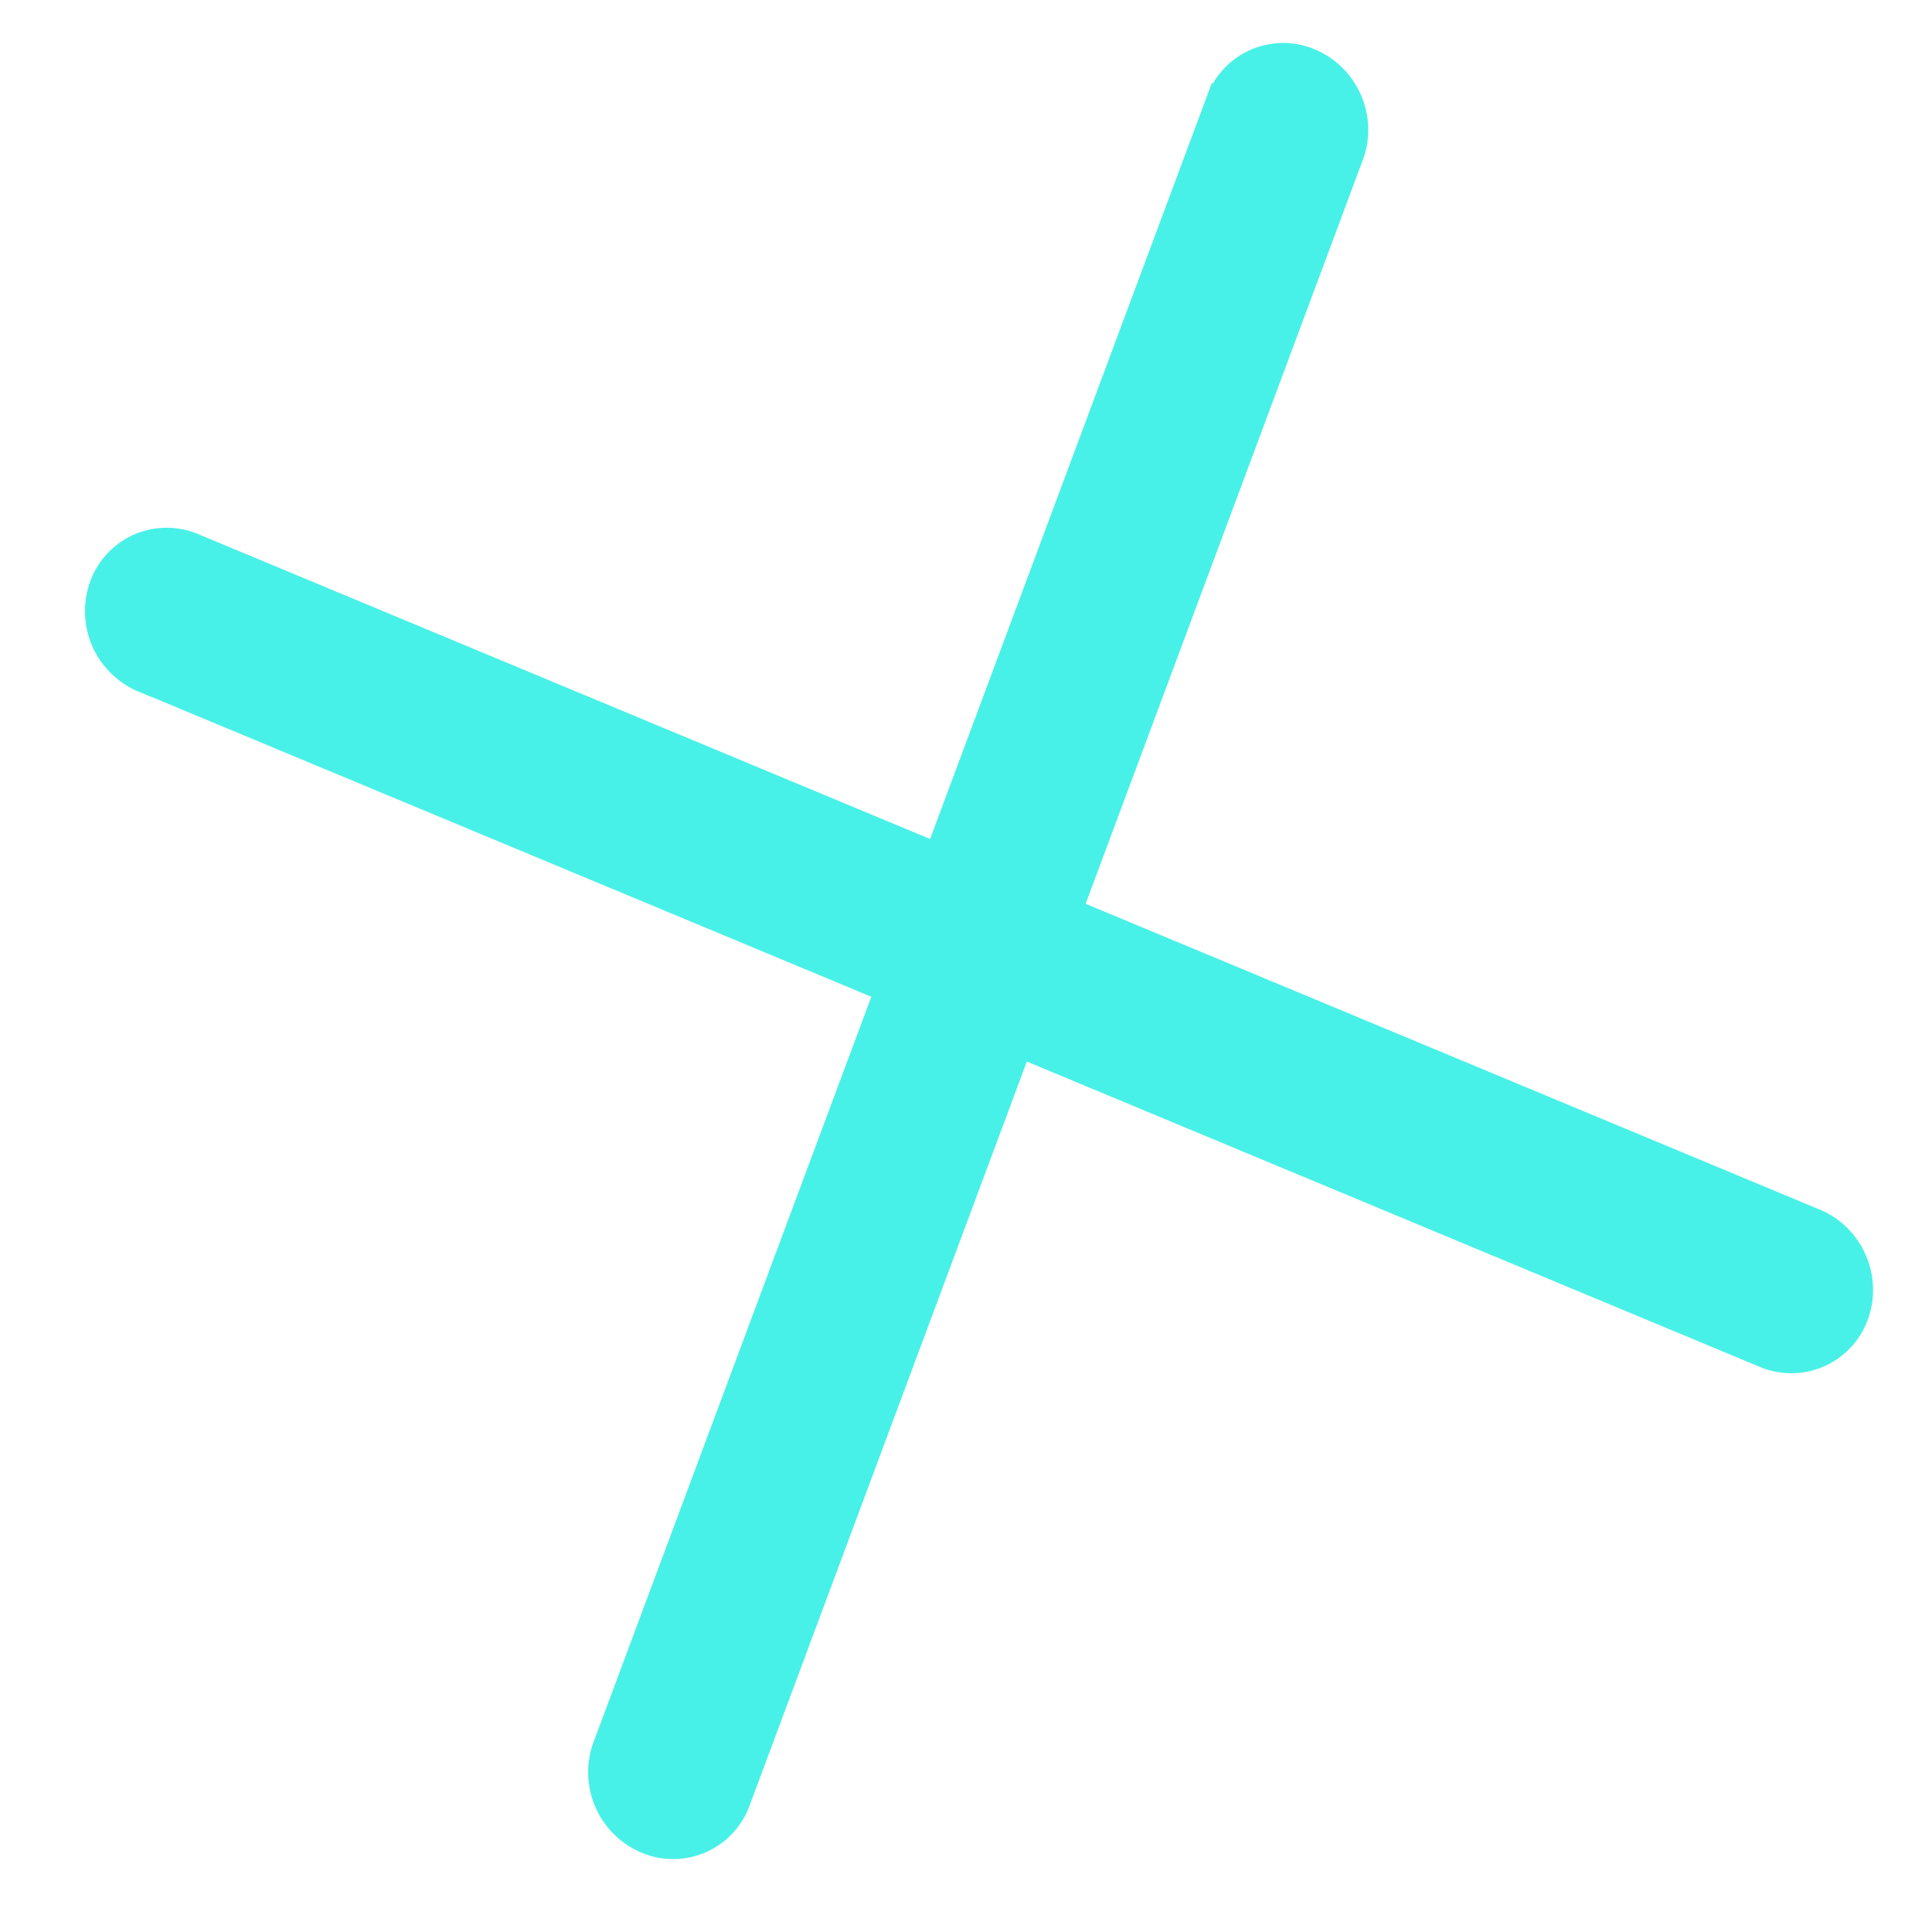 <svg width="24" height="24" fill="none" xmlns="http://www.w3.org/2000/svg"><path d="M1.813 8.359a.833.833 0 01-.457-1.052v0a.76.76 0 011.013-.44l20.141 8.39c.406.168.61.64.457 1.051v0a.76.76 0 01-1.013.44l-20.14-8.39z" fill="#48F1E7" stroke="#48F1E7" stroke-width=".5"/><path d="M15.226 1.285a.76.76 0 011.013-.44v0c.406.17.61.64.457 1.052L9.077 22.343a.76.76 0 01-1.013.44v0a.833.833 0 01-.457-1.053l7.619-20.445z" fill="#48F1E7" stroke="#48F1E7" stroke-width=".5"/></svg>